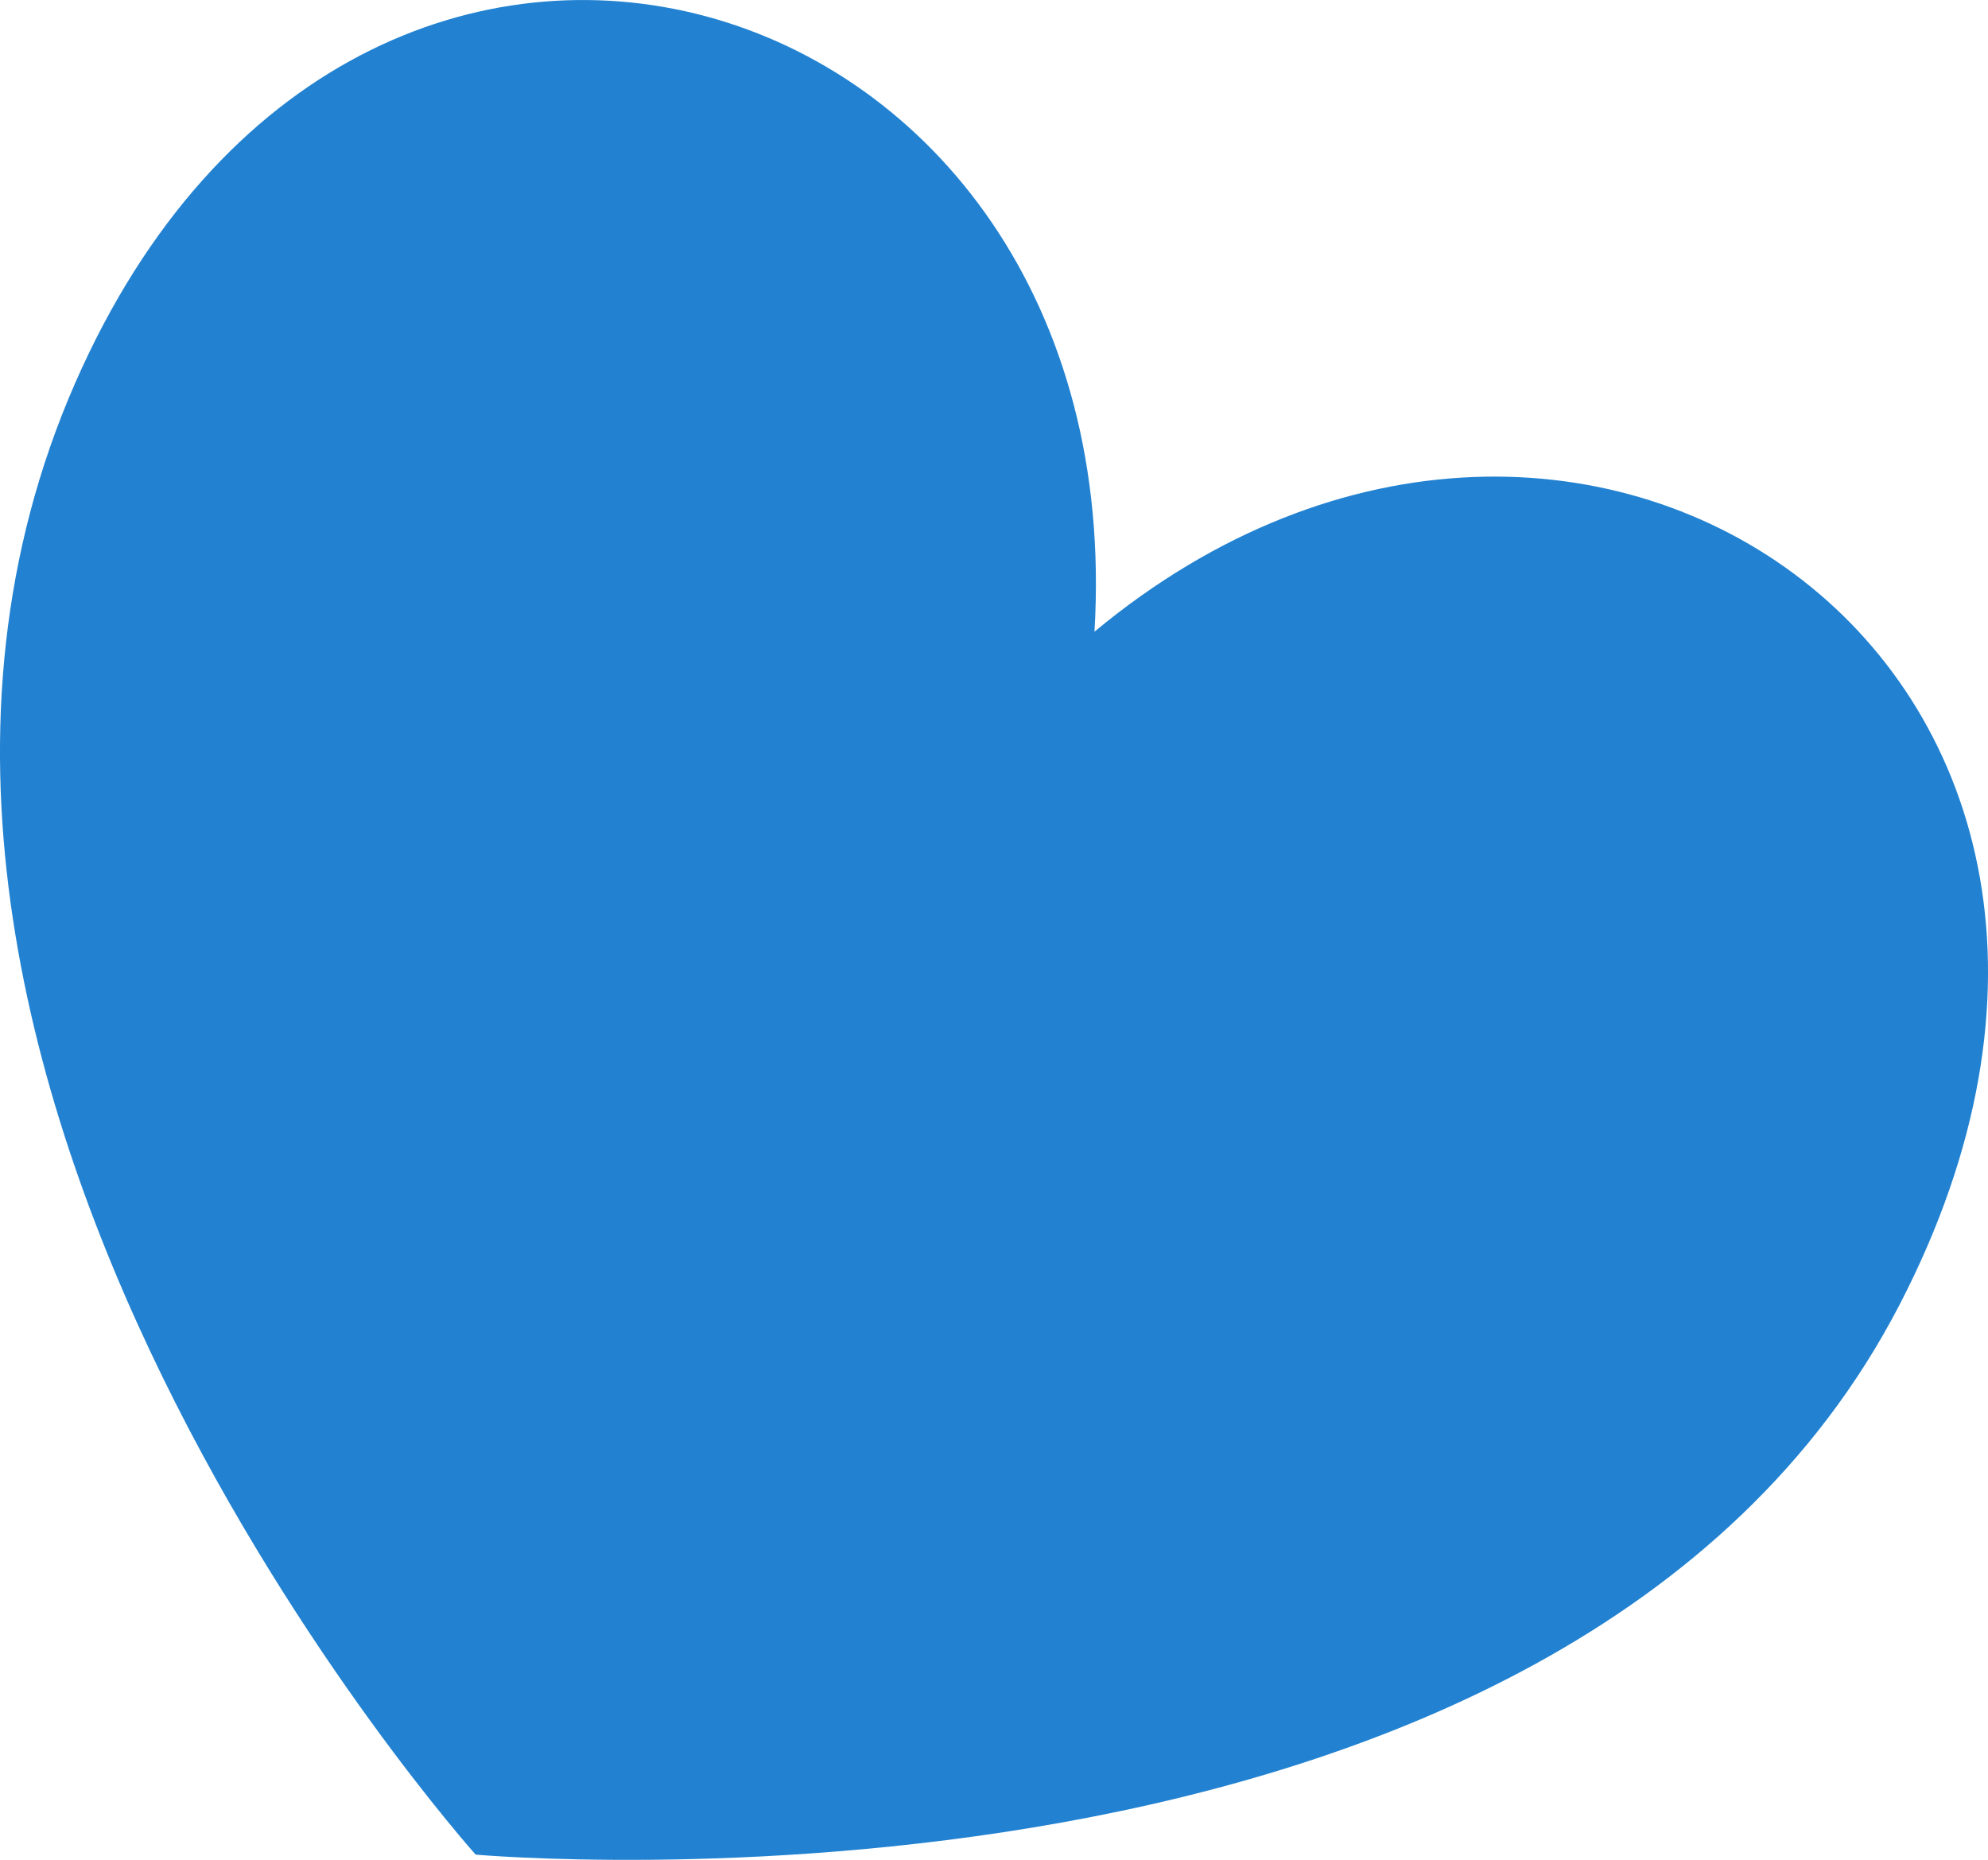   <svg height="9.667" width="10.333" xmlns="http://www.w3.org/2000/svg" preserveAspectRatio="none" viewBox="4.879 5.303 31.162 28.943">
   <path fill="rgb(34, 130, 209)" fill-rule="nonzero" d="M22.035 15.133C22.652 4.827 10.508 1.197 6.061 11.255C1.328 21.96 12.335 34.164 12.335 34.164C12.335 34.164 29.396 35.684 34.654 25.608C39.756 15.83 29.704 8.809 22.035 15.133 Z">
   </path>
  </svg>
